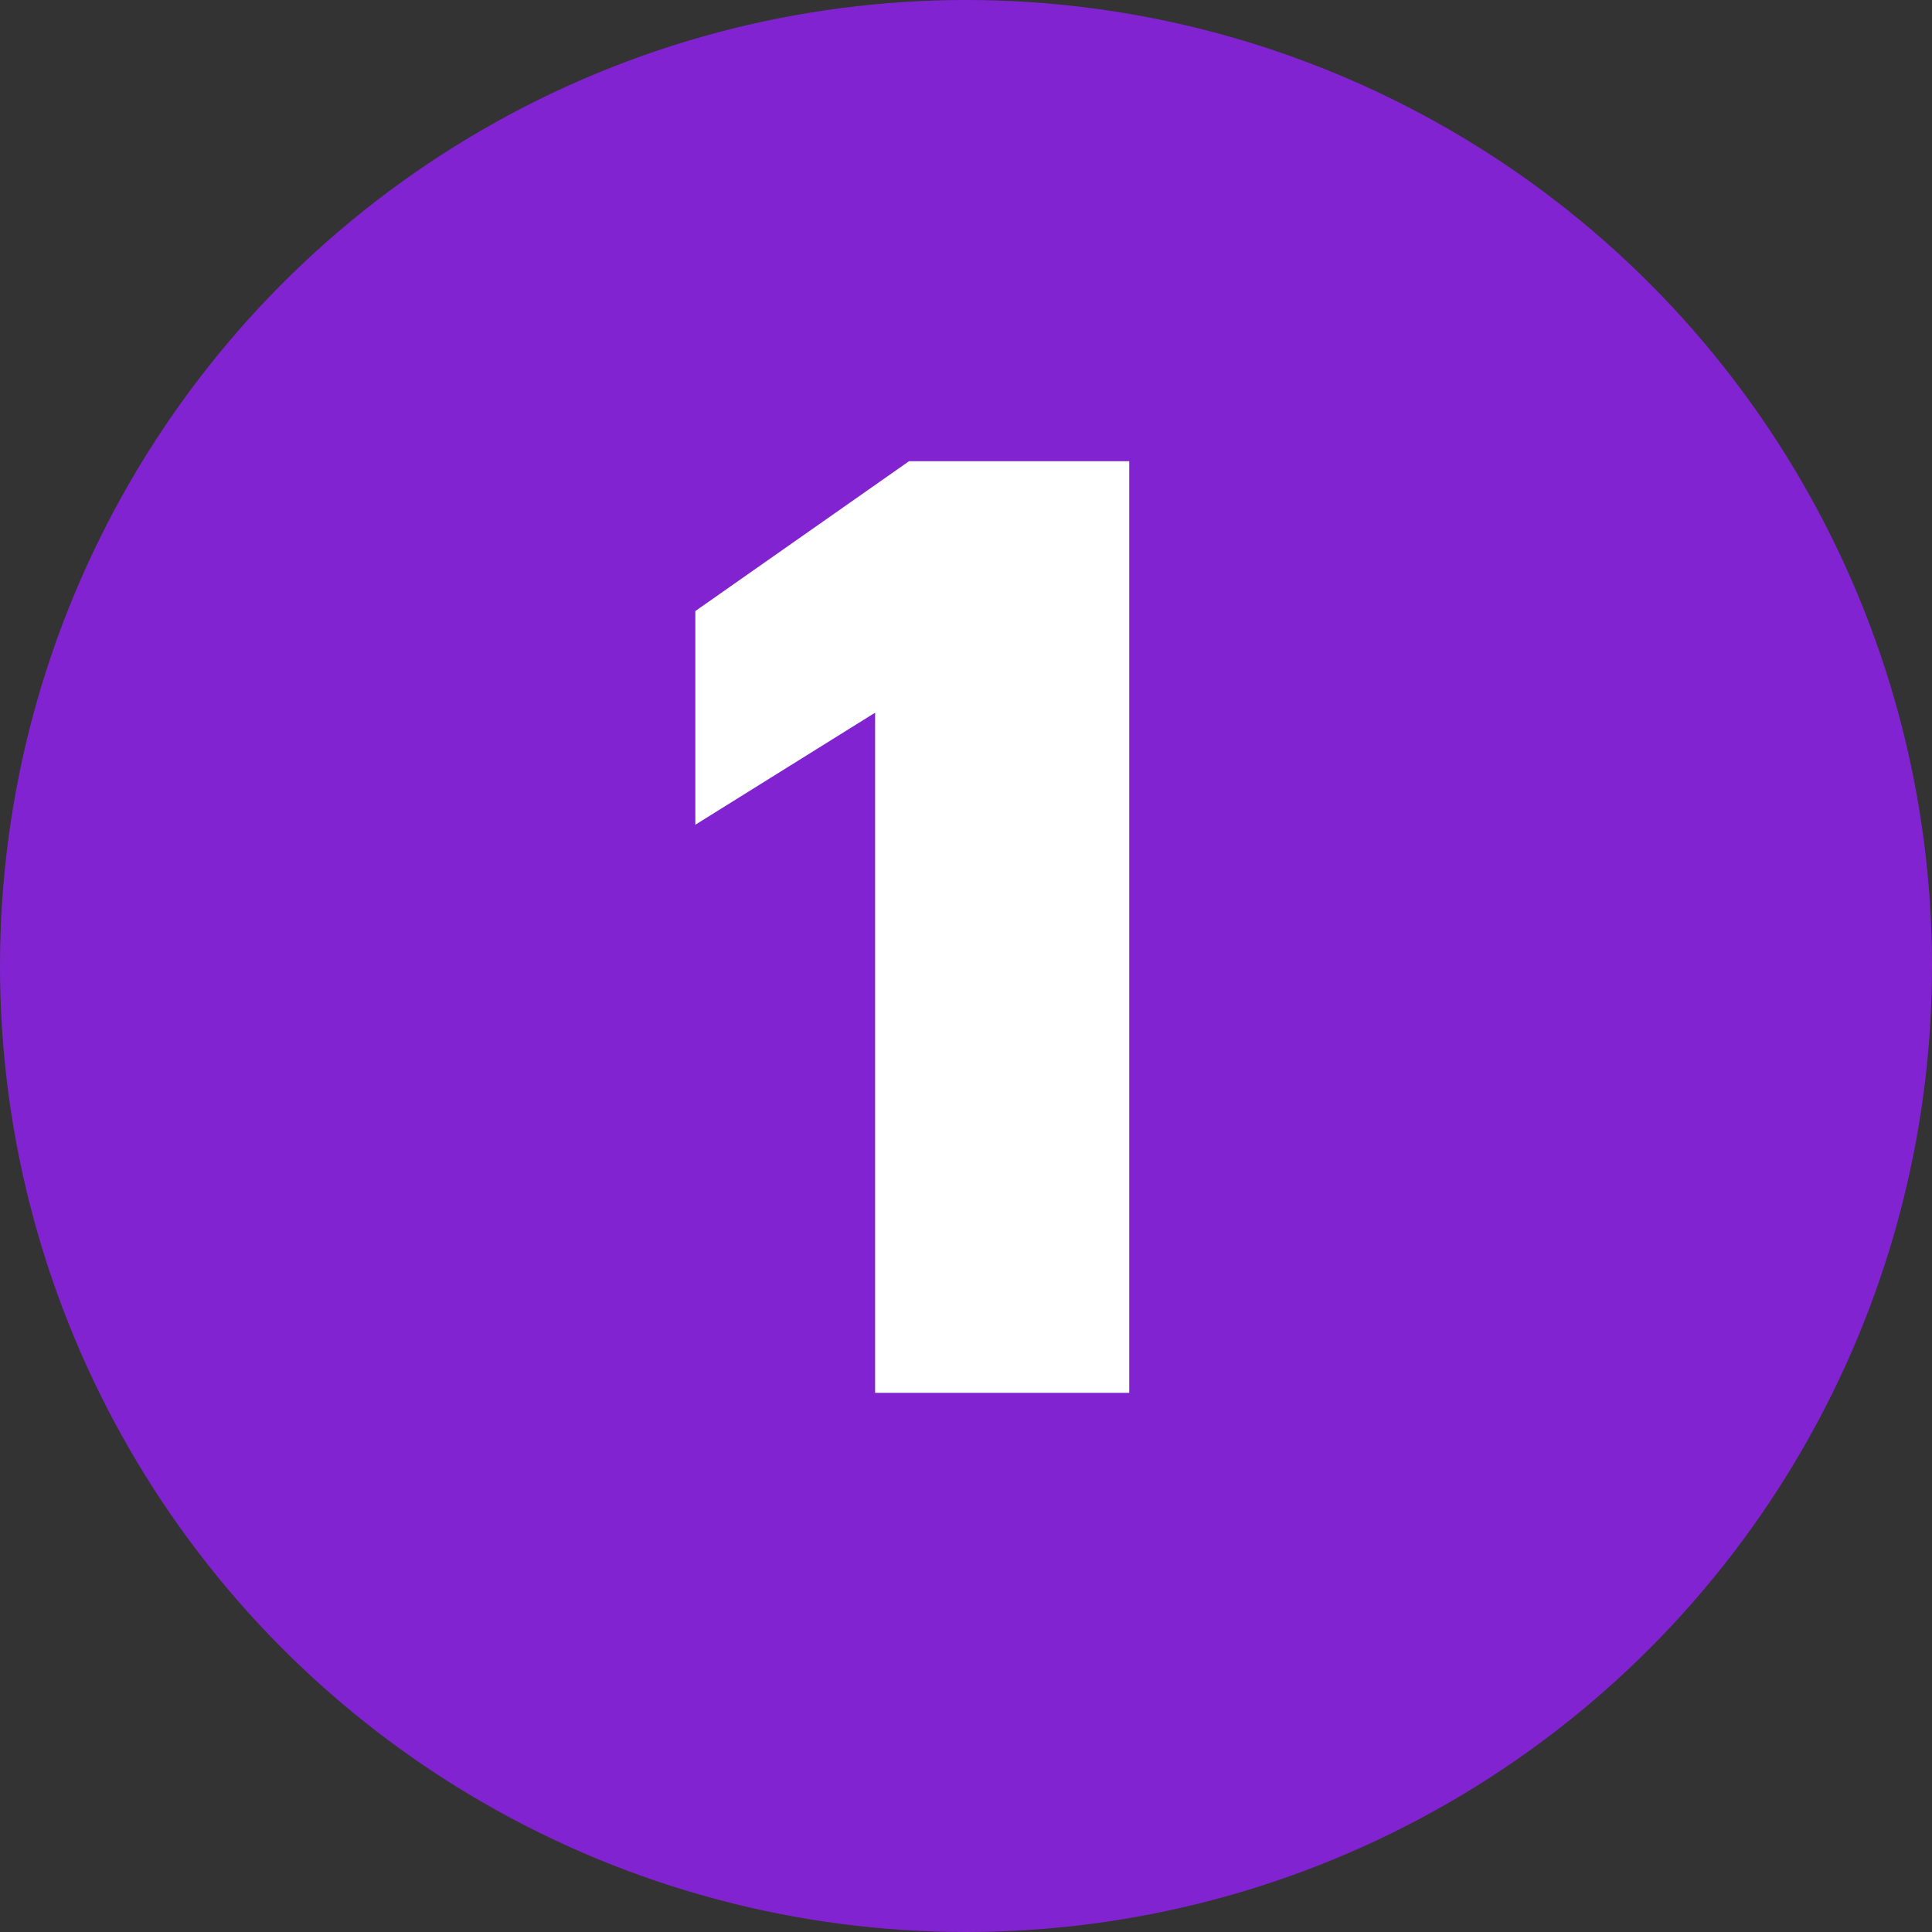 <?xml version="1.0" encoding="UTF-8"?>
<svg width="43px" height="43px" viewBox="0 0 43 43" version="1.1" xmlns="http://www.w3.org/2000/svg" xmlns:xlink="http://www.w3.org/1999/xlink">
    <rect x="0" y="0" width="43" height="43" fill="#333333" stroke="none"/>
    <!-- Generator: Sketch 57.1 (83088) - https://sketch.com -->
    <title>on01</title>
    <desc>Created with Sketch.</desc>
    <g id="Page-1" stroke="none" stroke-width="1" fill="none" fill-rule="evenodd">
        <g id="on01">
            <circle id="Oval" fill="#8223D2" cx="21.5" cy="21.5" r="21.5"></circle>
            <polygon id="1" fill="#FFFFFF" fill-rule="nonzero" points="19.477 31 19.477 15.862 15.476 18.356 15.476 13.6 20.232 10.265 25.133 10.265 25.133 31"></polygon>
        </g>
    </g>
</svg>